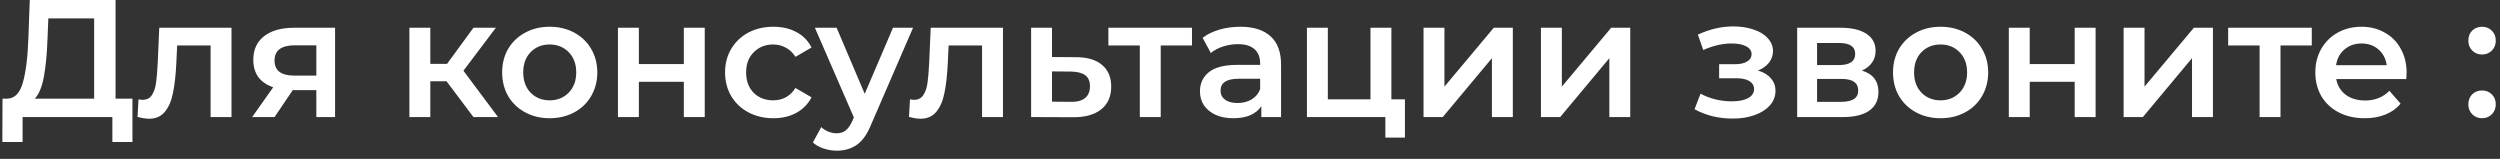 <?xml version="1.0" encoding="UTF-8"?> <svg xmlns="http://www.w3.org/2000/svg" width="299" height="19" viewBox="0 0 299 19" fill="none"><rect x="0" y="0" width="299" height="19" fill="#333333" stroke="none"/> <path d="M15.84 11.8V16.98H13.44V14H2.7V16.98H0.28L0.3 11.8H0.9C1.78 11.76 2.393 11.113 2.74 9.86C3.1 8.593 3.32 6.787 3.4 4.44L3.56 -9.53674e-07H13.82V11.8H15.84ZM5.68 4.68C5.613 6.493 5.467 8.007 5.24 9.22C5.013 10.42 4.653 11.28 4.16 11.8H11.26V2.2H5.78L5.68 4.68ZM27.688 3.32V14H25.188V5.44H21.188L21.088 7.56C21.021 8.973 20.888 10.16 20.688 11.12C20.502 12.067 20.175 12.82 19.708 13.38C19.255 13.927 18.628 14.2 17.828 14.2C17.455 14.2 16.995 14.127 16.448 13.98L16.568 11.88C16.755 11.92 16.915 11.94 17.048 11.94C17.555 11.94 17.935 11.74 18.188 11.34C18.442 10.927 18.602 10.44 18.668 9.88C18.748 9.307 18.815 8.493 18.868 7.44L19.048 3.32H27.688ZM40.075 3.32V14H37.835V10.78H35.015L32.835 14H30.155L32.675 10.44C31.902 10.173 31.308 9.767 30.895 9.22C30.495 8.66 30.295 7.973 30.295 7.16C30.295 5.933 30.728 4.987 31.595 4.32C32.462 3.653 33.655 3.32 35.175 3.32H40.075ZM35.255 5.42C33.642 5.42 32.835 6.027 32.835 7.24C32.835 8.44 33.615 9.04 35.175 9.04H37.835V5.42H35.255ZM53.405 9.72H51.465V14H48.965V3.32H51.465V7.64H53.465L56.625 3.32H59.305L55.425 8.46L59.565 14H56.625L53.405 9.72ZM65.737 14.14C64.657 14.14 63.684 13.907 62.817 13.44C61.95 12.973 61.27 12.327 60.777 11.5C60.297 10.66 60.057 9.713 60.057 8.66C60.057 7.607 60.297 6.667 60.777 5.84C61.27 5.013 61.95 4.367 62.817 3.9C63.684 3.433 64.657 3.2 65.737 3.2C66.83 3.2 67.81 3.433 68.677 3.9C69.543 4.367 70.217 5.013 70.697 5.84C71.19 6.667 71.437 7.607 71.437 8.66C71.437 9.713 71.19 10.66 70.697 11.5C70.217 12.327 69.543 12.973 68.677 13.44C67.81 13.907 66.83 14.14 65.737 14.14ZM65.737 12C66.657 12 67.417 11.693 68.017 11.08C68.617 10.467 68.917 9.66 68.917 8.66C68.917 7.66 68.617 6.853 68.017 6.24C67.417 5.627 66.657 5.32 65.737 5.32C64.817 5.32 64.057 5.627 63.457 6.24C62.87 6.853 62.577 7.66 62.577 8.66C62.577 9.66 62.87 10.467 63.457 11.08C64.057 11.693 64.817 12 65.737 12ZM73.907 3.32H76.407V7.66H81.787V3.32H84.287V14H81.787V9.78H76.407V14H73.907V3.32ZM92.497 14.14C91.39 14.14 90.397 13.907 89.517 13.44C88.637 12.973 87.95 12.327 87.457 11.5C86.964 10.66 86.717 9.713 86.717 8.66C86.717 7.607 86.964 6.667 87.457 5.84C87.95 5.013 88.63 4.367 89.497 3.9C90.377 3.433 91.377 3.2 92.497 3.2C93.55 3.2 94.47 3.413 95.257 3.84C96.057 4.267 96.657 4.88 97.057 5.68L95.137 6.8C94.83 6.307 94.444 5.94 93.977 5.7C93.524 5.447 93.024 5.32 92.477 5.32C91.544 5.32 90.77 5.627 90.157 6.24C89.544 6.84 89.237 7.647 89.237 8.66C89.237 9.673 89.537 10.487 90.137 11.1C90.75 11.7 91.53 12 92.477 12C93.024 12 93.524 11.88 93.977 11.64C94.444 11.387 94.83 11.013 95.137 10.52L97.057 11.64C96.644 12.44 96.037 13.06 95.237 13.5C94.45 13.927 93.537 14.14 92.497 14.14ZM109.201 3.32L104.201 14.86C103.735 16.02 103.168 16.833 102.501 17.3C101.835 17.78 101.028 18.02 100.081 18.02C99.548 18.02 99.021 17.933 98.501 17.76C97.981 17.587 97.555 17.347 97.221 17.04L98.221 15.2C98.461 15.427 98.741 15.607 99.061 15.74C99.395 15.873 99.728 15.94 100.061 15.94C100.501 15.94 100.861 15.827 101.141 15.6C101.435 15.373 101.701 14.993 101.941 14.46L102.121 14.04L97.461 3.32H100.061L103.421 11.22L106.801 3.32H109.201ZM119.954 3.32V14H117.454V5.44H113.454L113.354 7.56C113.287 8.973 113.154 10.16 112.954 11.12C112.767 12.067 112.44 12.82 111.974 13.38C111.52 13.927 110.894 14.2 110.094 14.2C109.72 14.2 109.26 14.127 108.714 13.98L108.834 11.88C109.02 11.92 109.18 11.94 109.314 11.94C109.82 11.94 110.2 11.74 110.454 11.34C110.707 10.927 110.867 10.44 110.934 9.88C111.014 9.307 111.08 8.493 111.134 7.44L111.314 3.32H119.954ZM128.681 6.84C130.041 6.84 131.081 7.147 131.801 7.76C132.534 8.373 132.901 9.24 132.901 10.36C132.901 11.533 132.501 12.44 131.701 13.08C130.901 13.72 129.774 14.033 128.321 14.02L123.321 14V3.32H125.821V6.82L128.681 6.84ZM128.101 12.18C128.834 12.193 129.394 12.04 129.781 11.72C130.167 11.4 130.361 10.933 130.361 10.32C130.361 9.72 130.174 9.28 129.801 9C129.427 8.72 128.861 8.573 128.101 8.56L125.821 8.54V12.16L128.101 12.18ZM142.562 5.44H138.822V14H136.322V5.44H132.562V3.32H142.562V5.44ZM148.355 3.2C149.929 3.2 151.129 3.58 151.955 4.34C152.795 5.087 153.215 6.22 153.215 7.74V14H150.855V12.7C150.549 13.167 150.109 13.527 149.535 13.78C148.975 14.02 148.295 14.14 147.495 14.14C146.695 14.14 145.995 14.007 145.395 13.74C144.795 13.46 144.329 13.08 143.995 12.6C143.675 12.107 143.515 11.553 143.515 10.94C143.515 9.98 143.869 9.213 144.575 8.64C145.295 8.053 146.422 7.76 147.955 7.76H150.715V7.6C150.715 6.853 150.489 6.28 150.035 5.88C149.595 5.48 148.935 5.28 148.055 5.28C147.455 5.28 146.862 5.373 146.275 5.56C145.702 5.747 145.215 6.007 144.815 6.34L143.835 4.52C144.395 4.093 145.069 3.767 145.855 3.54C146.642 3.313 147.475 3.2 148.355 3.2ZM148.015 12.32C148.642 12.32 149.195 12.18 149.675 11.9C150.169 11.607 150.515 11.193 150.715 10.66V9.42H148.135C146.695 9.42 145.975 9.893 145.975 10.84C145.975 11.293 146.155 11.653 146.515 11.92C146.875 12.187 147.375 12.32 148.015 12.32ZM168.029 11.88V16.46H165.689V14H156.309V3.32H158.809V11.88H163.909V3.32H166.409V11.88H168.029ZM170.254 3.32H172.754V10.36L178.654 3.32H180.934V14H178.434V6.96L172.554 14H170.254V3.32ZM184.297 3.32H186.797V10.36L192.697 3.32H194.977V14H192.477V6.96L186.597 14H184.297V3.32ZM210.248 8.44C210.914 8.627 211.428 8.933 211.788 9.36C212.161 9.773 212.348 10.273 212.348 10.86C212.348 11.513 212.128 12.093 211.688 12.6C211.248 13.093 210.641 13.48 209.868 13.76C209.094 14.04 208.214 14.18 207.228 14.18C206.401 14.18 205.594 14.087 204.808 13.9C204.021 13.7 203.308 13.42 202.668 13.06L203.388 11.2C203.908 11.493 204.494 11.72 205.148 11.88C205.801 12.04 206.454 12.12 207.108 12.12C207.948 12.12 208.601 11.993 209.068 11.74C209.548 11.473 209.788 11.113 209.788 10.66C209.788 10.247 209.601 9.927 209.228 9.7C208.868 9.473 208.354 9.36 207.688 9.36H205.608V7.68H207.488C208.114 7.68 208.601 7.573 208.948 7.36C209.308 7.147 209.488 6.847 209.488 6.46C209.488 6.073 209.274 5.767 208.848 5.54C208.421 5.313 207.834 5.2 207.088 5.2C206.021 5.2 204.894 5.46 203.708 5.98L203.068 4.14C204.468 3.487 205.881 3.16 207.308 3.16C208.214 3.16 209.028 3.287 209.748 3.54C210.468 3.78 211.028 4.127 211.428 4.58C211.841 5.02 212.048 5.527 212.048 6.1C212.048 6.62 211.888 7.087 211.568 7.5C211.248 7.9 210.808 8.213 210.248 8.44ZM222.682 8.44C224.002 8.84 224.662 9.693 224.662 11C224.662 11.96 224.302 12.7 223.582 13.22C222.862 13.74 221.795 14 220.382 14H214.942V3.32H220.162C221.468 3.32 222.488 3.56 223.222 4.04C223.955 4.52 224.322 5.2 224.322 6.08C224.322 6.627 224.175 7.1 223.882 7.5C223.602 7.9 223.202 8.213 222.682 8.44ZM217.322 7.78H219.942C221.235 7.78 221.882 7.333 221.882 6.44C221.882 5.573 221.235 5.14 219.942 5.14H217.322V7.78ZM220.182 12.18C221.555 12.18 222.242 11.733 222.242 10.84C222.242 10.373 222.082 10.027 221.762 9.8C221.442 9.56 220.942 9.44 220.262 9.44H217.322V12.18H220.182ZM232.085 14.14C231.005 14.14 230.031 13.907 229.165 13.44C228.298 12.973 227.618 12.327 227.125 11.5C226.645 10.66 226.405 9.713 226.405 8.66C226.405 7.607 226.645 6.667 227.125 5.84C227.618 5.013 228.298 4.367 229.165 3.9C230.031 3.433 231.005 3.2 232.085 3.2C233.178 3.2 234.158 3.433 235.025 3.9C235.891 4.367 236.565 5.013 237.045 5.84C237.538 6.667 237.785 7.607 237.785 8.66C237.785 9.713 237.538 10.66 237.045 11.5C236.565 12.327 235.891 12.973 235.025 13.44C234.158 13.907 233.178 14.14 232.085 14.14ZM232.085 12C233.005 12 233.765 11.693 234.365 11.08C234.965 10.467 235.265 9.66 235.265 8.66C235.265 7.66 234.965 6.853 234.365 6.24C233.765 5.627 233.005 5.32 232.085 5.32C231.165 5.32 230.405 5.627 229.805 6.24C229.218 6.853 228.925 7.66 228.925 8.66C228.925 9.66 229.218 10.467 229.805 11.08C230.405 11.693 231.165 12 232.085 12ZM240.254 3.32H242.754V7.66H248.134V3.32H250.634V14H248.134V9.78H242.754V14H240.254V3.32ZM253.985 3.32H256.485V10.36L262.385 3.32H264.665V14H262.165V6.96L256.285 14H253.985V3.32ZM276.488 5.44H272.748V14H270.248V5.44H266.488V3.32H276.488V5.44ZM287.832 8.72C287.832 8.893 287.819 9.14 287.792 9.46H279.412C279.559 10.247 279.939 10.873 280.552 11.34C281.179 11.793 281.952 12.02 282.872 12.02C284.046 12.02 285.012 11.633 285.772 10.86L287.112 12.4C286.632 12.973 286.026 13.407 285.292 13.7C284.559 13.993 283.732 14.14 282.812 14.14C281.639 14.14 280.606 13.907 279.712 13.44C278.819 12.973 278.126 12.327 277.632 11.5C277.152 10.66 276.912 9.713 276.912 8.66C276.912 7.62 277.146 6.687 277.612 5.86C278.092 5.02 278.752 4.367 279.592 3.9C280.432 3.433 281.379 3.2 282.432 3.2C283.472 3.2 284.399 3.433 285.212 3.9C286.039 4.353 286.679 5 287.132 5.84C287.599 6.667 287.832 7.627 287.832 8.72ZM282.432 5.2C281.632 5.2 280.952 5.44 280.392 5.92C279.846 6.387 279.512 7.013 279.392 7.8H285.452C285.346 7.027 285.019 6.4 284.472 5.92C283.926 5.44 283.246 5.2 282.432 5.2ZM296.854 6.52C296.401 6.52 296.014 6.367 295.694 6.06C295.374 5.74 295.214 5.34 295.214 4.86C295.214 4.367 295.367 3.967 295.674 3.66C295.994 3.353 296.387 3.2 296.854 3.2C297.321 3.2 297.707 3.353 298.014 3.66C298.334 3.967 298.494 4.367 298.494 4.86C298.494 5.34 298.334 5.74 298.014 6.06C297.694 6.367 297.307 6.52 296.854 6.52ZM296.854 14.14C296.401 14.14 296.014 13.987 295.694 13.68C295.374 13.36 295.214 12.96 295.214 12.48C295.214 11.987 295.367 11.587 295.674 11.28C295.994 10.973 296.387 10.82 296.854 10.82C297.321 10.82 297.707 10.973 298.014 11.28C298.334 11.587 298.494 11.987 298.494 12.48C298.494 12.96 298.334 13.36 298.014 13.68C297.694 13.987 297.307 14.14 296.854 14.14Z" fill="white"></path> </svg> 